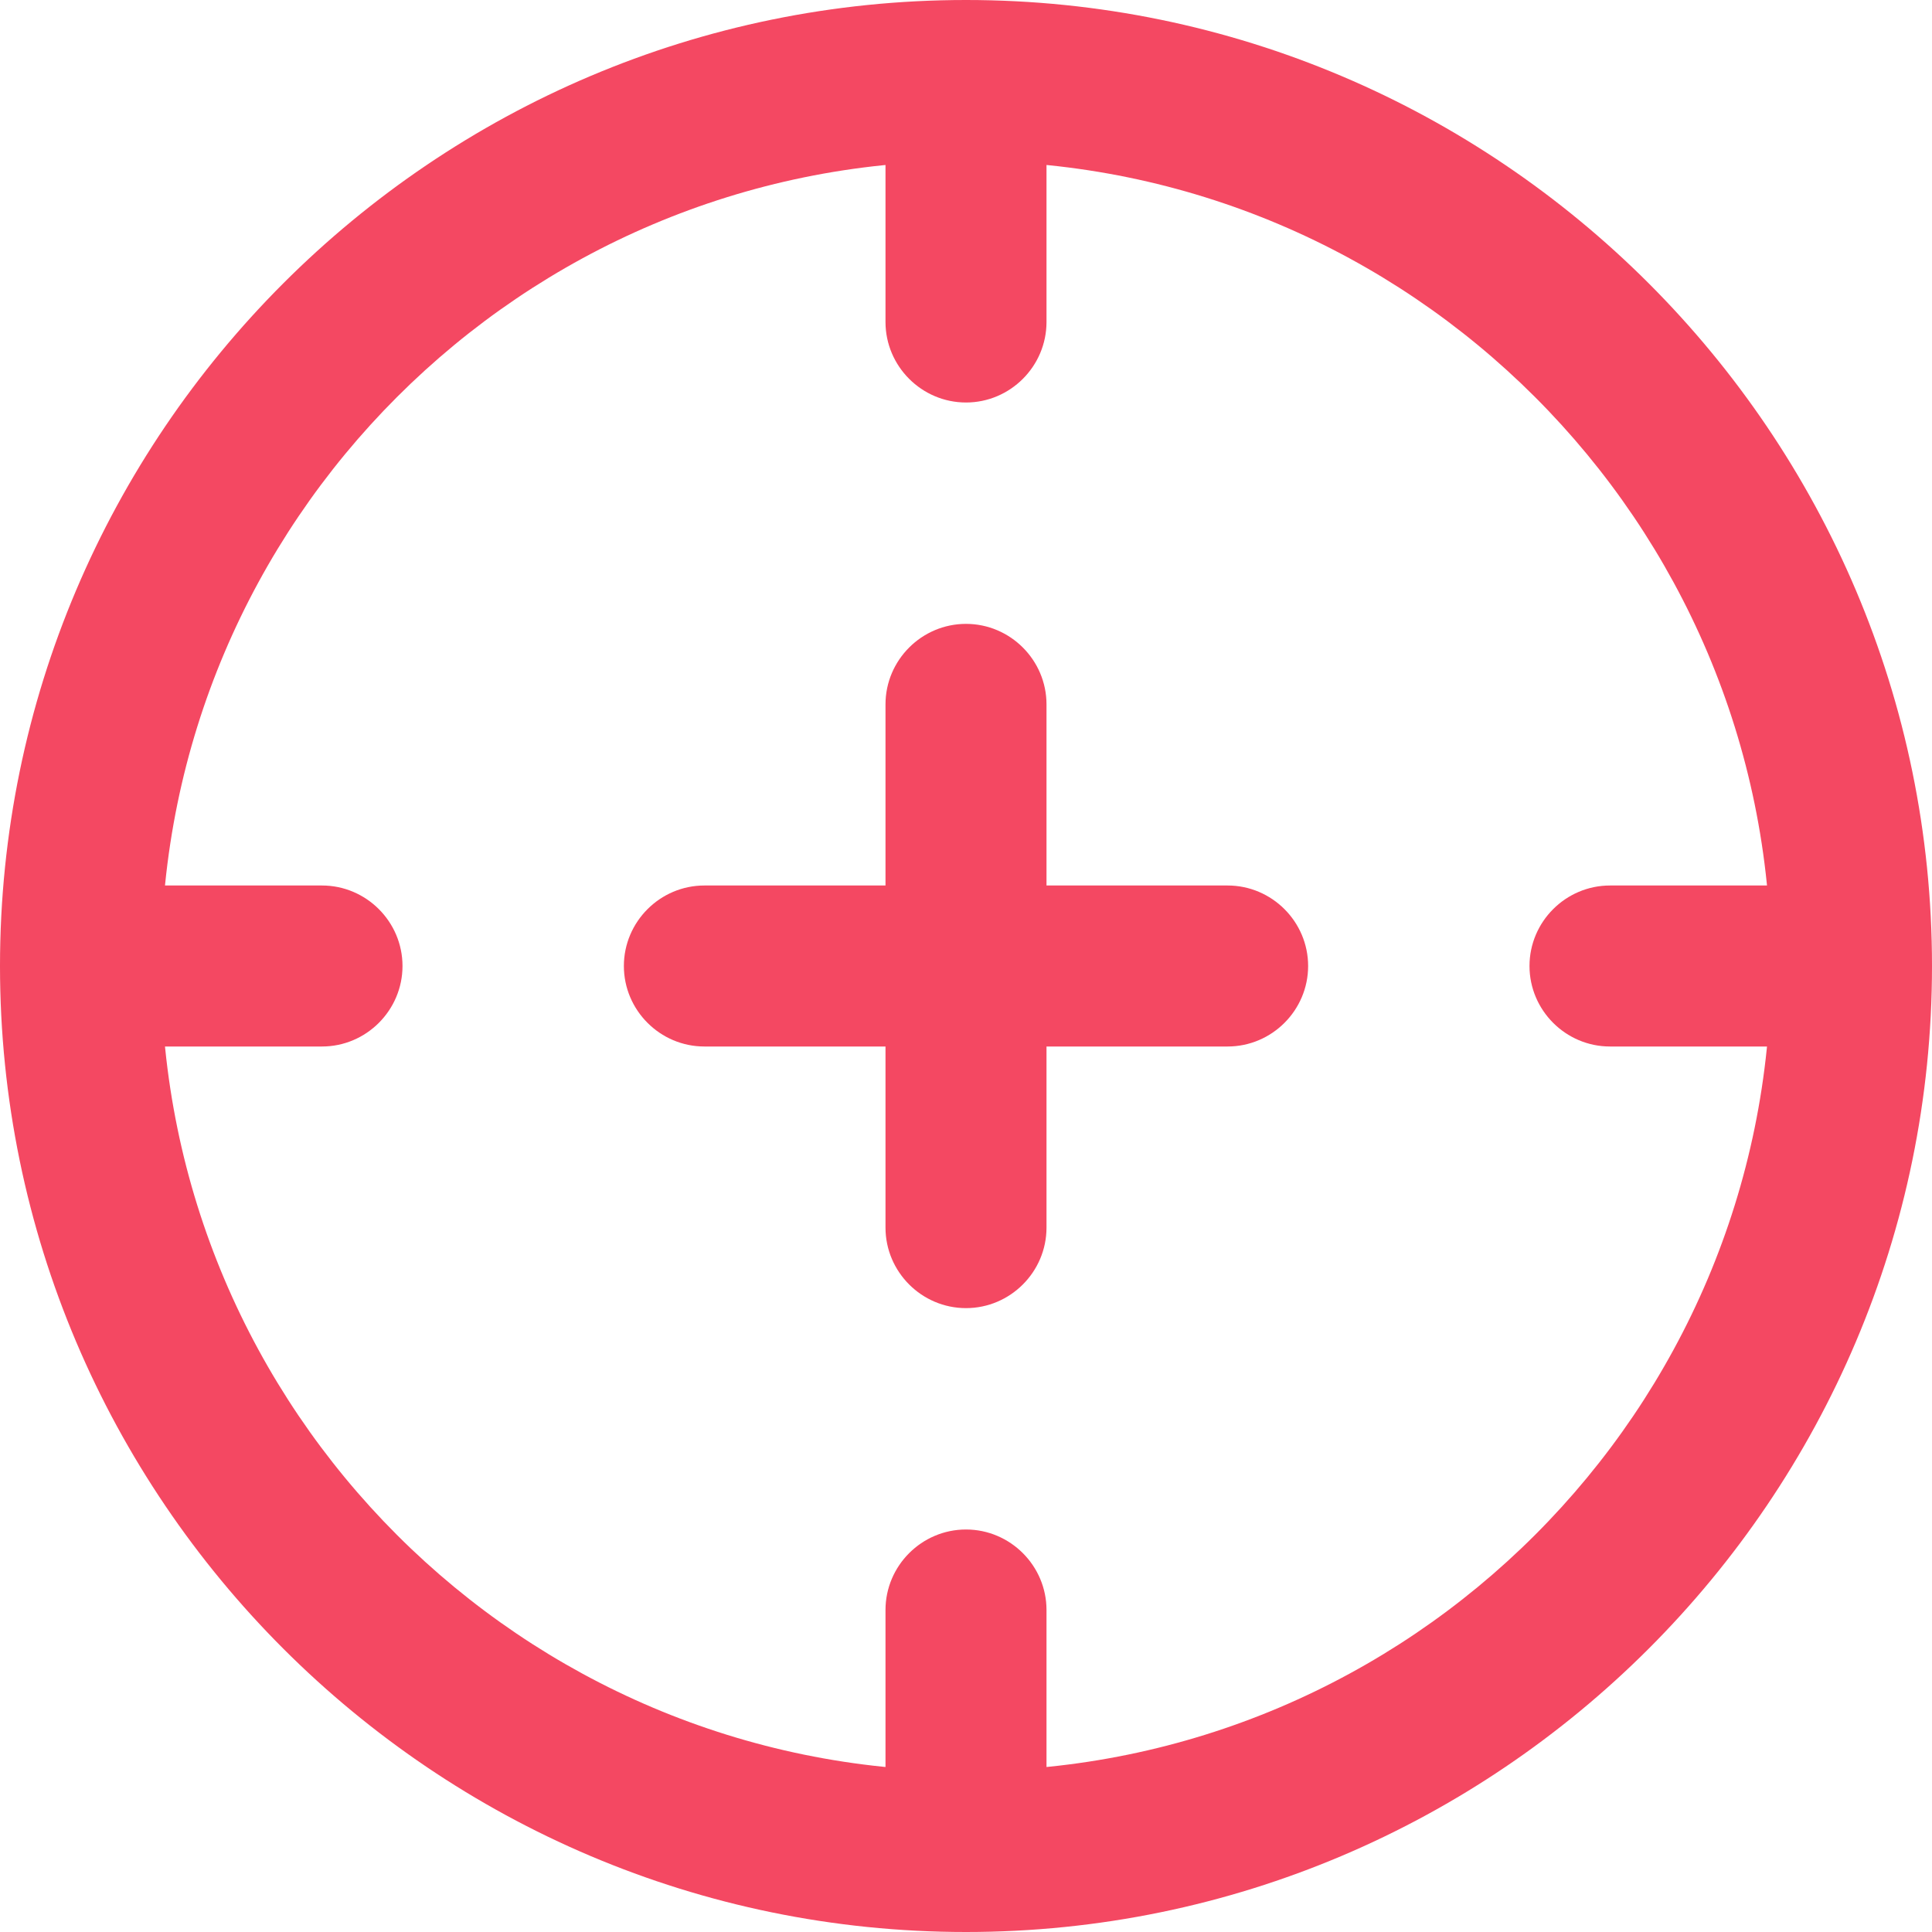 <?xml version="1.0" encoding="UTF-8"?><svg id="Layer_2" xmlns="http://www.w3.org/2000/svg" viewBox="0 0 48 48"><defs><style>.cls-1{fill:none;}.cls-2{fill:#f44862;}</style></defs><g id="Layer_1-2"><g id="Free_advanced_targeting"><g id="Leverage_targeted_advertising"><path class="cls-2" d="m24,48C10.77,48,0,37.23,0,24S10.77,0,24,0s24,10.77,24,24-10.77,24-24,24Zm0-44C12.97,4,4,12.97,4,24s8.97,20,20,20,20-8.97,20-20S35.03,4,24,4Z"/><path class="cls-2" d="m24,32.5c-1.1,0-2-.9-2-2v-13c0-1.1.9-2,2-2s2,.9,2,2v13c0,1.1-.9,2-2,2Z"/><path class="cls-2" d="m24,10c-1.1,0-2-.9-2-2V3c0-1.1.9-2,2-2s2,.9,2,2v5c0,1.1-.9,2-2,2Z"/><path class="cls-2" d="m24,47c-1.1,0-2-.9-2-2v-5c0-1.1.9-2,2-2s2,.9,2,2v5c0,1.1-.9,2-2,2Z"/><path class="cls-2" d="m45,26h-5c-1.1,0-2-.9-2-2s.9-2,2-2h5c1.1,0,2,.9,2,2s-.9,2-2,2Z"/><path class="cls-2" d="m8,26H3c-1.1,0-2-.9-2-2s.9-2,2-2h5c1.1,0,2,.9,2,2s-.9,2-2,2Z"/><path class="cls-2" d="m30.5,26h-13c-1.1,0-2-.9-2-2s.9-2,2-2h13c1.1,0,2,.9,2,2s-.9,2-2,2Z"/></g><rect class="cls-1" width="48" height="48"/></g></g></svg>